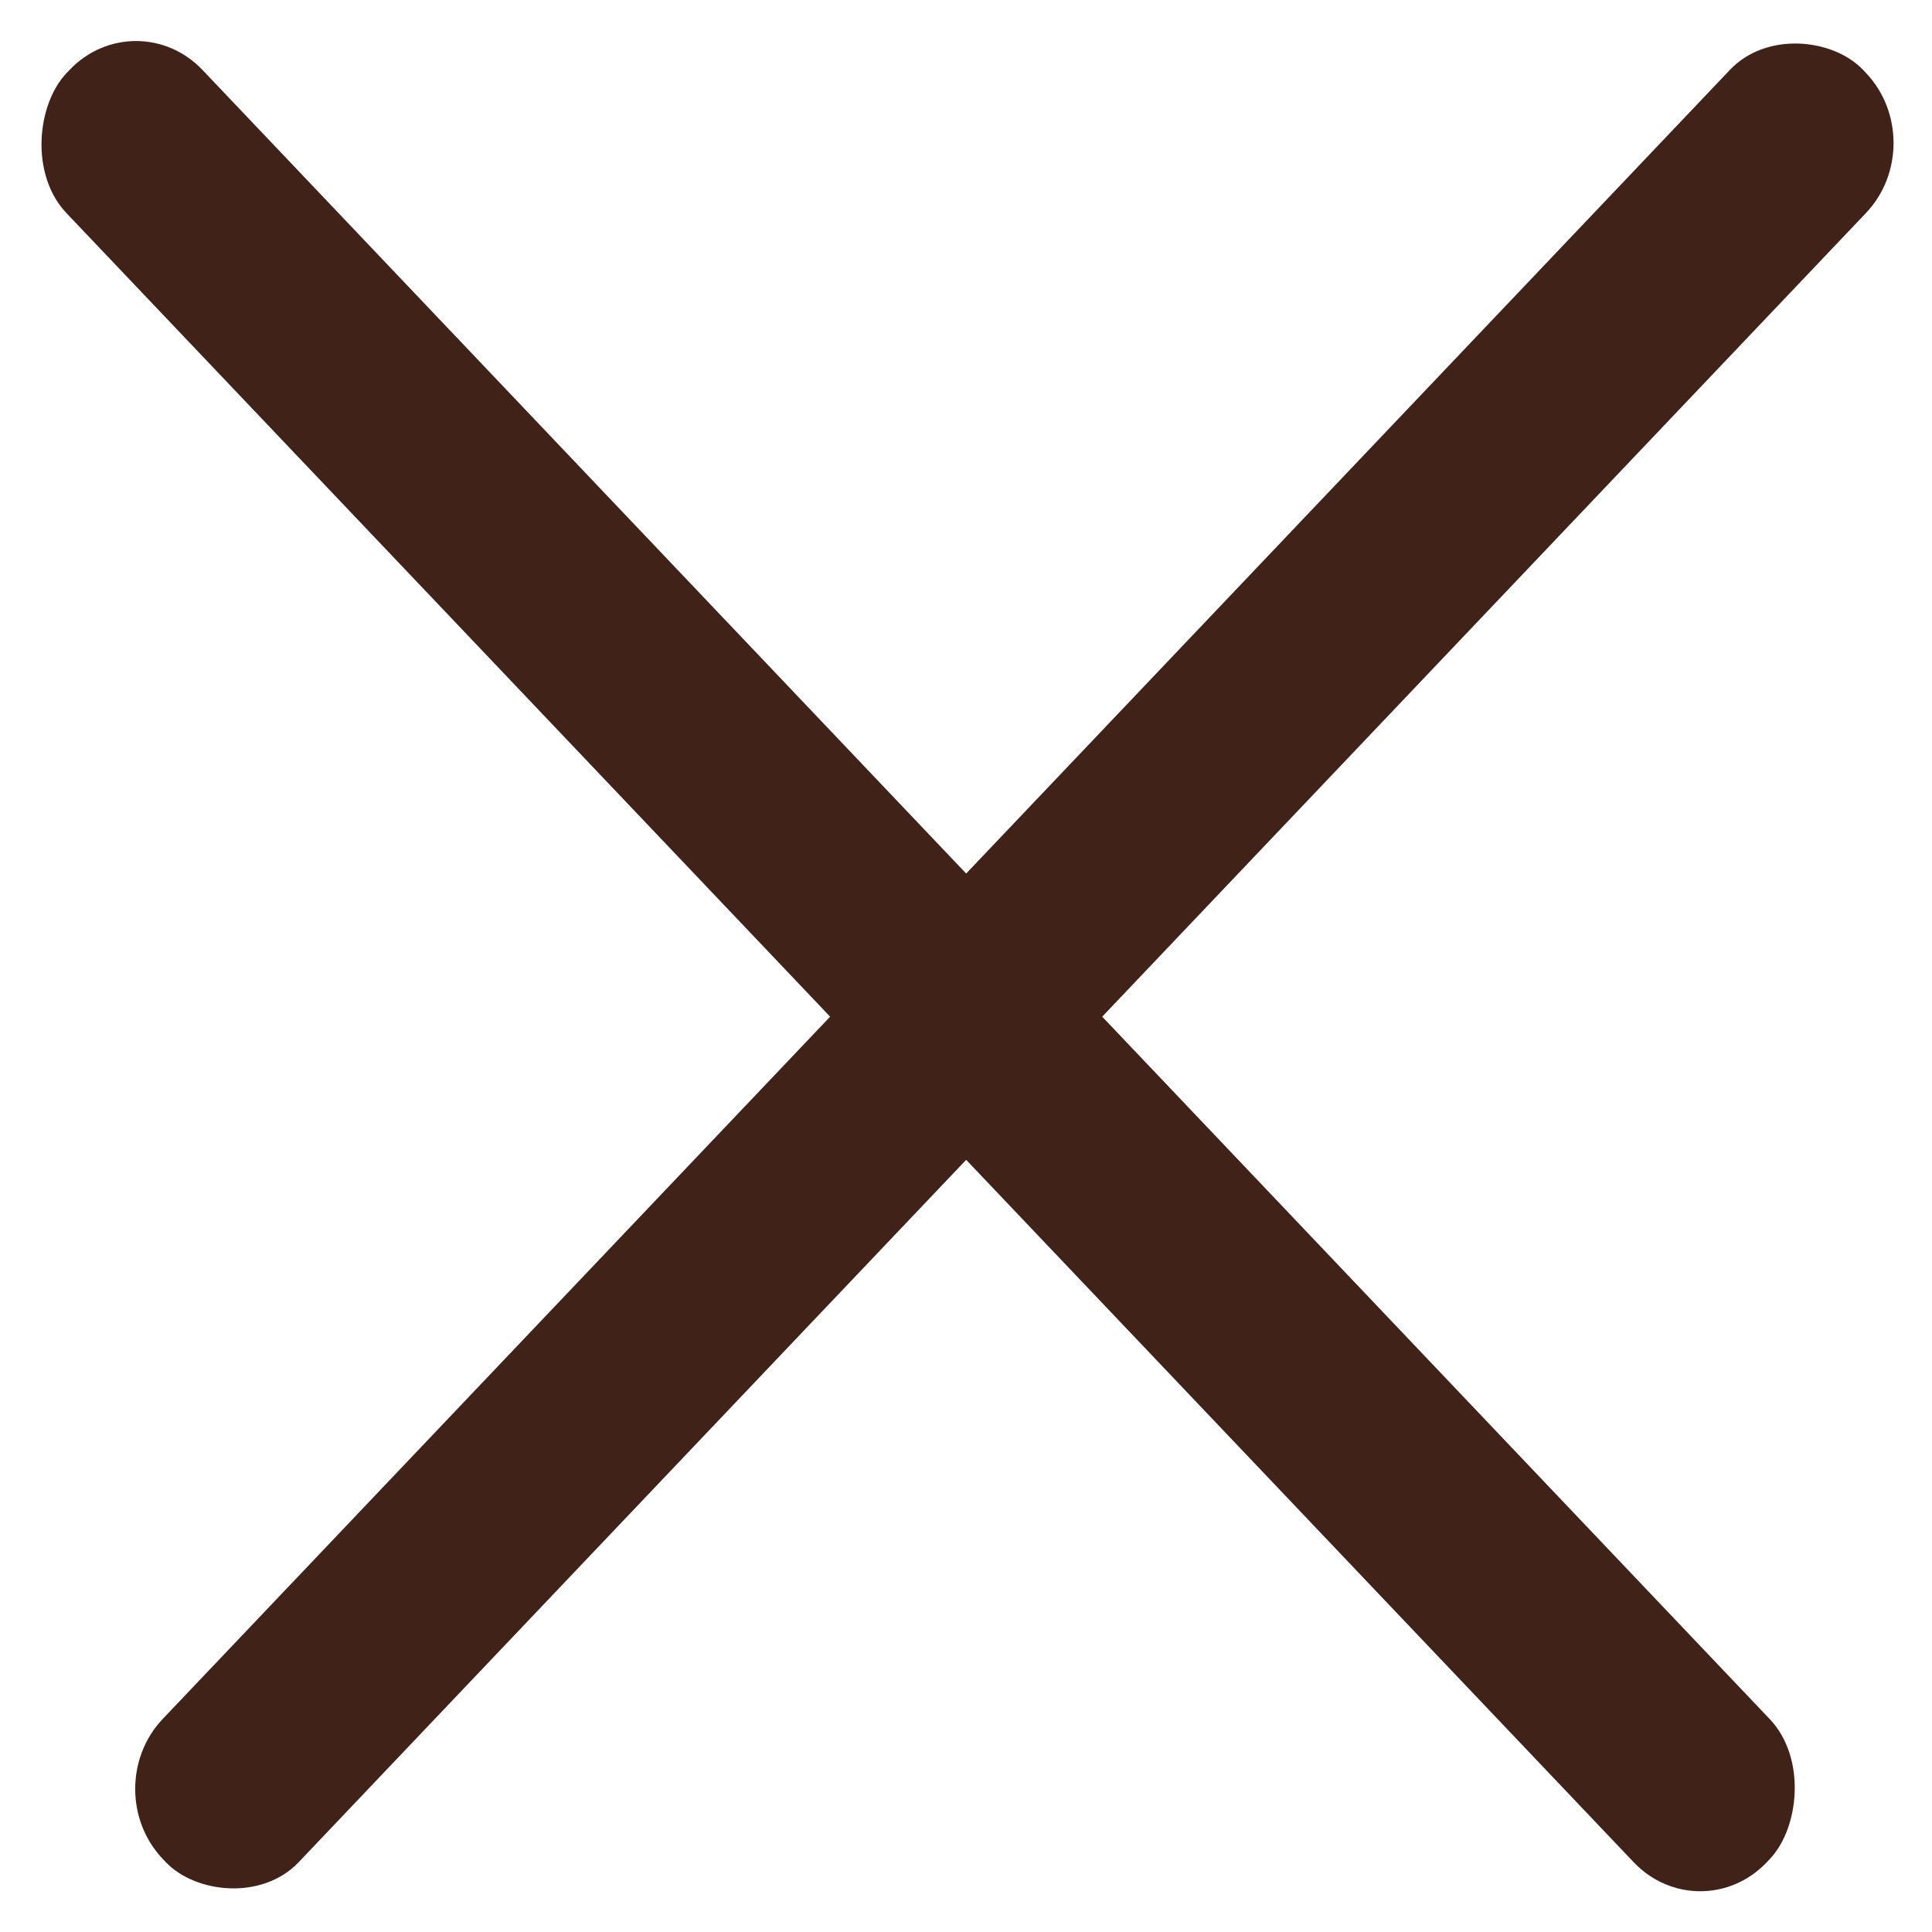 <svg width="20" height="20" viewBox="0 0 20 20" fill="none" xmlns="http://www.w3.org/2000/svg">
<rect width="25.546" height="2.044" rx="1" transform="matrix(0.689 0.725 -0.689 0.725 1.408 0)" fill="#412219"/>
<rect width="25.546" height="2.044" rx="1" transform="matrix(0.689 -0.725 0.689 0.725 0.996 18.519)" fill="#412219"/>
</svg>
